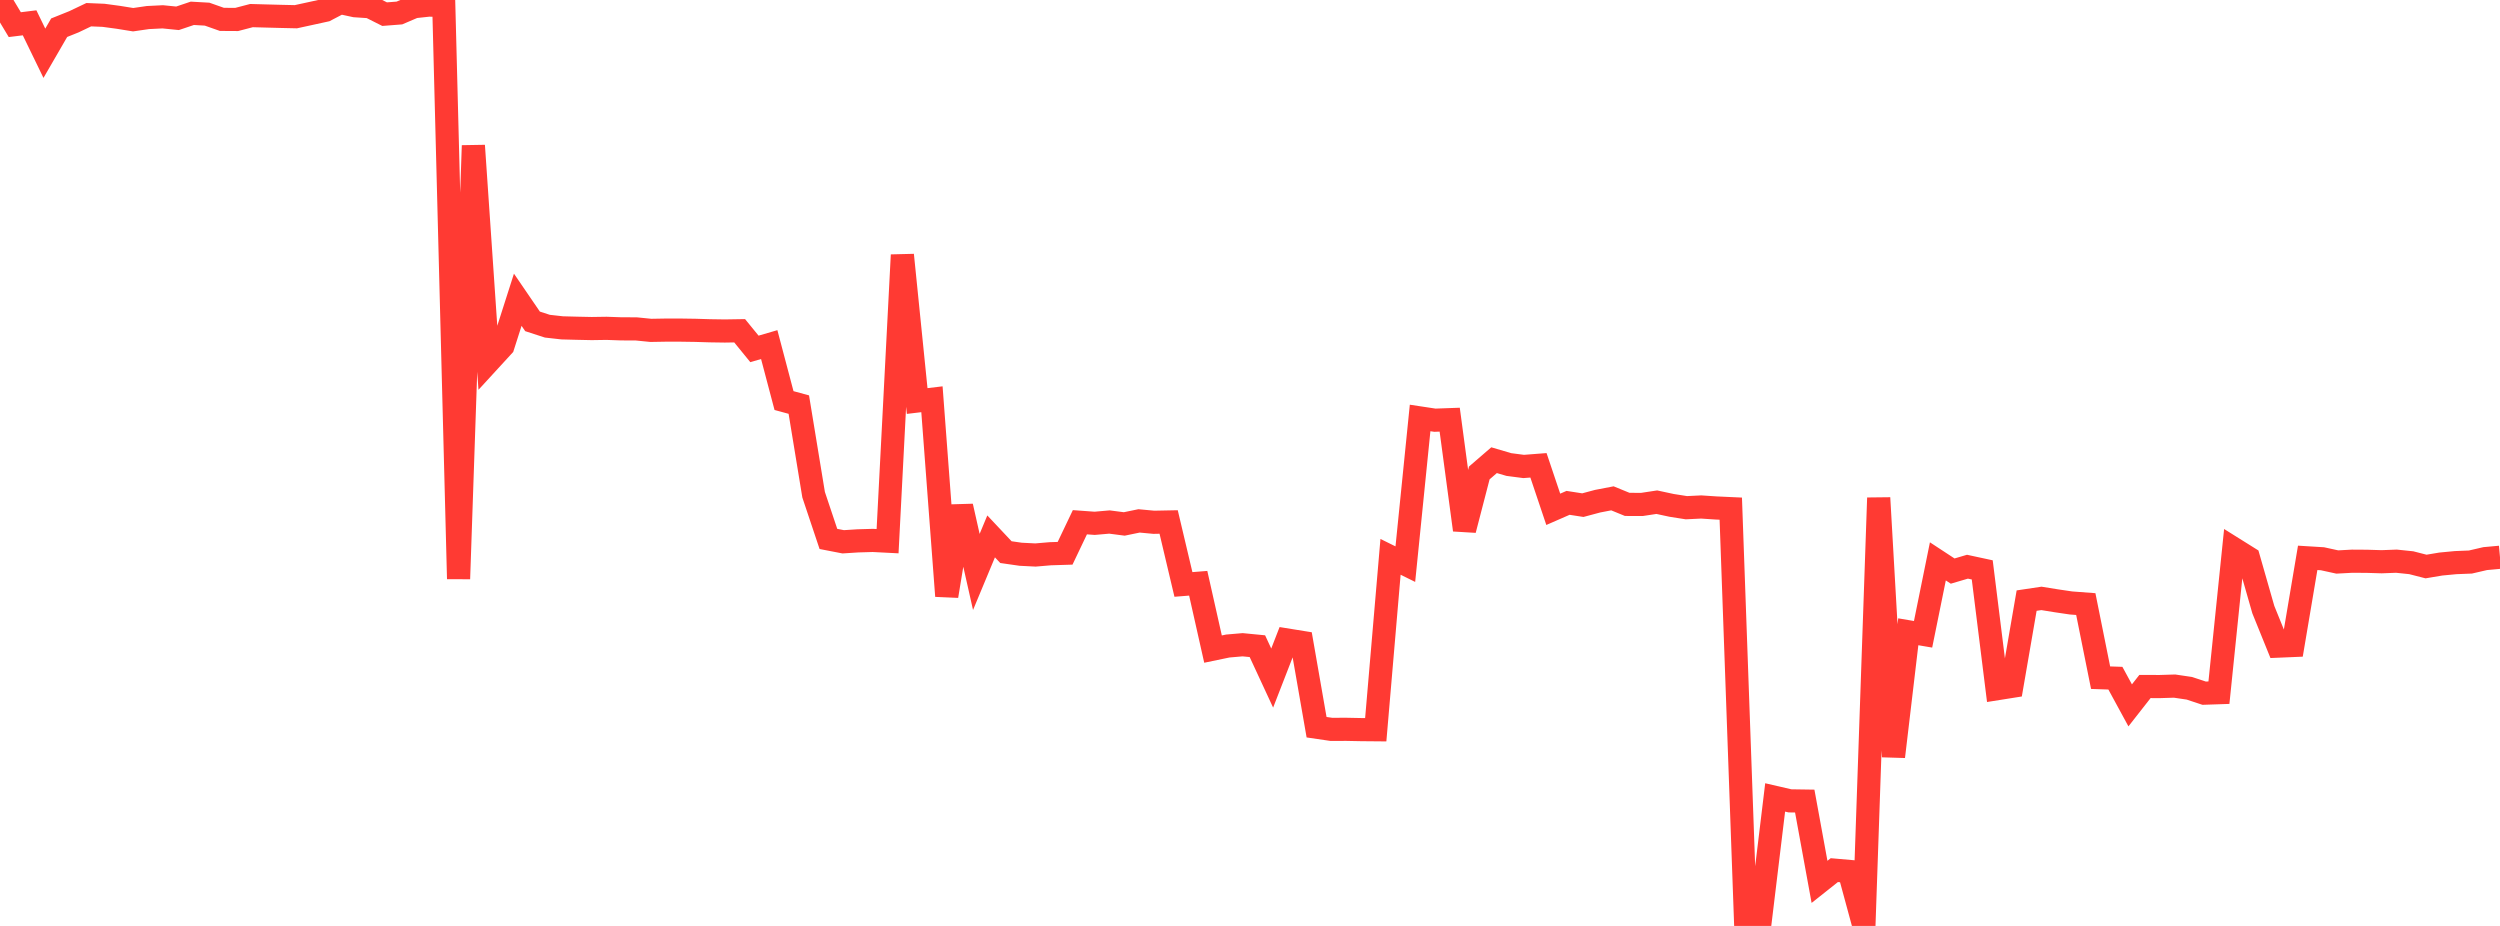 <?xml version="1.0" standalone="no"?>
<!DOCTYPE svg PUBLIC "-//W3C//DTD SVG 1.1//EN" "http://www.w3.org/Graphics/SVG/1.1/DTD/svg11.dtd">

<svg width="135" height="50" viewBox="0 0 135 50" preserveAspectRatio="none" 
  xmlns="http://www.w3.org/2000/svg"
  xmlns:xlink="http://www.w3.org/1999/xlink">


<polyline points="0.0, 0.0 0.799, 1.331 1.598, 1.232 2.396, 2.876 3.195, 1.496 3.994, 1.175 4.793, 0.794 5.592, 0.827 6.391, 0.935 7.189, 1.064 7.988, 0.948 8.787, 0.908 9.586, 0.988 10.385, 0.719 11.183, 0.764 11.982, 1.046 12.781, 1.051 13.58, 0.842 14.379, 0.864 15.178, 0.885 15.976, 0.903 16.775, 0.729 17.574, 0.554 18.373, 0.136 19.172, 0.309 19.97, 0.362 20.769, 0.764 21.568, 0.702 22.367, 0.36 23.166, 0.274 23.964, 0.299 24.763, 31.259 25.562, 7.861 26.361, 19.555 27.16, 18.684 27.959, 16.186 28.757, 17.354 29.556, 17.614 30.355, 17.704 31.154, 17.725 31.953, 17.742 32.751, 17.73 33.55, 17.758 34.349, 17.76 35.148, 17.84 35.947, 17.826 36.746, 17.826 37.544, 17.838 38.343, 17.862 39.142, 17.874 39.941, 17.861 40.74, 18.841 41.538, 18.608 42.337, 21.631 43.136, 21.848 43.935, 26.714 44.734, 29.102 45.533, 29.257 46.331, 29.206 47.13, 29.183 47.929, 29.224 48.728, 13.769 49.527, 21.655 50.325, 21.56 51.124, 32.185 51.923, 27.337 52.722, 30.885 53.521, 28.965 54.32, 29.815 55.118, 29.93 55.917, 29.97 56.716, 29.902 57.515, 29.877 58.314, 28.201 59.112, 28.259 59.911, 28.189 60.71, 28.293 61.509, 28.128 62.308, 28.203 63.107, 28.187 63.905, 31.56 64.704, 31.496 65.503, 35.051 66.302, 34.885 67.101, 34.816 67.899, 34.894 68.698, 36.616 69.497, 34.559 70.296, 34.688 71.095, 39.269 71.893, 39.386 72.692, 39.383 73.491, 39.399 74.29, 39.406 75.089, 30.069 75.888, 30.464 76.686, 22.57 77.485, 22.691 78.284, 22.662 79.083, 28.618 79.882, 25.539 80.68, 24.85 81.479, 25.085 82.278, 25.189 83.077, 25.127 83.876, 27.503 84.675, 27.154 85.473, 27.278 86.272, 27.064 87.071, 26.91 87.87, 27.237 88.669, 27.239 89.467, 27.118 90.266, 27.29 91.065, 27.416 91.864, 27.377 92.663, 27.43 93.462, 27.467 94.26, 49.732 95.059, 49.669 95.858, 43.061 96.657, 43.246 97.456, 43.258 98.254, 47.621 99.053, 46.987 99.852, 47.057 100.651, 50.0 101.45, 26.885 102.249, 40.86 103.047, 34.116 103.846, 34.252 104.645, 30.314 105.444, 30.838 106.243, 30.602 107.041, 30.774 107.84, 37.19 108.639, 37.063 109.438, 32.433 110.237, 32.313 111.036, 32.442 111.834, 32.56 112.633, 32.62 113.432, 36.595 114.231, 36.622 115.03, 38.09 115.828, 37.071 116.627, 37.074 117.426, 37.049 118.225, 37.167 119.024, 37.432 119.822, 37.405 120.621, 29.628 121.42, 30.128 122.219, 32.919 123.018, 34.891 123.817, 34.857 124.615, 30.124 125.414, 30.173 126.213, 30.348 127.012, 30.305 127.811, 30.31 128.609, 30.334 129.408, 30.304 130.207, 30.387 131.006, 30.592 131.805, 30.458 132.604, 30.382 133.402, 30.35 134.201, 30.165 135.0, 30.092" fill="none" stroke="#ff3a33" stroke-width="1.25"/>

</svg>